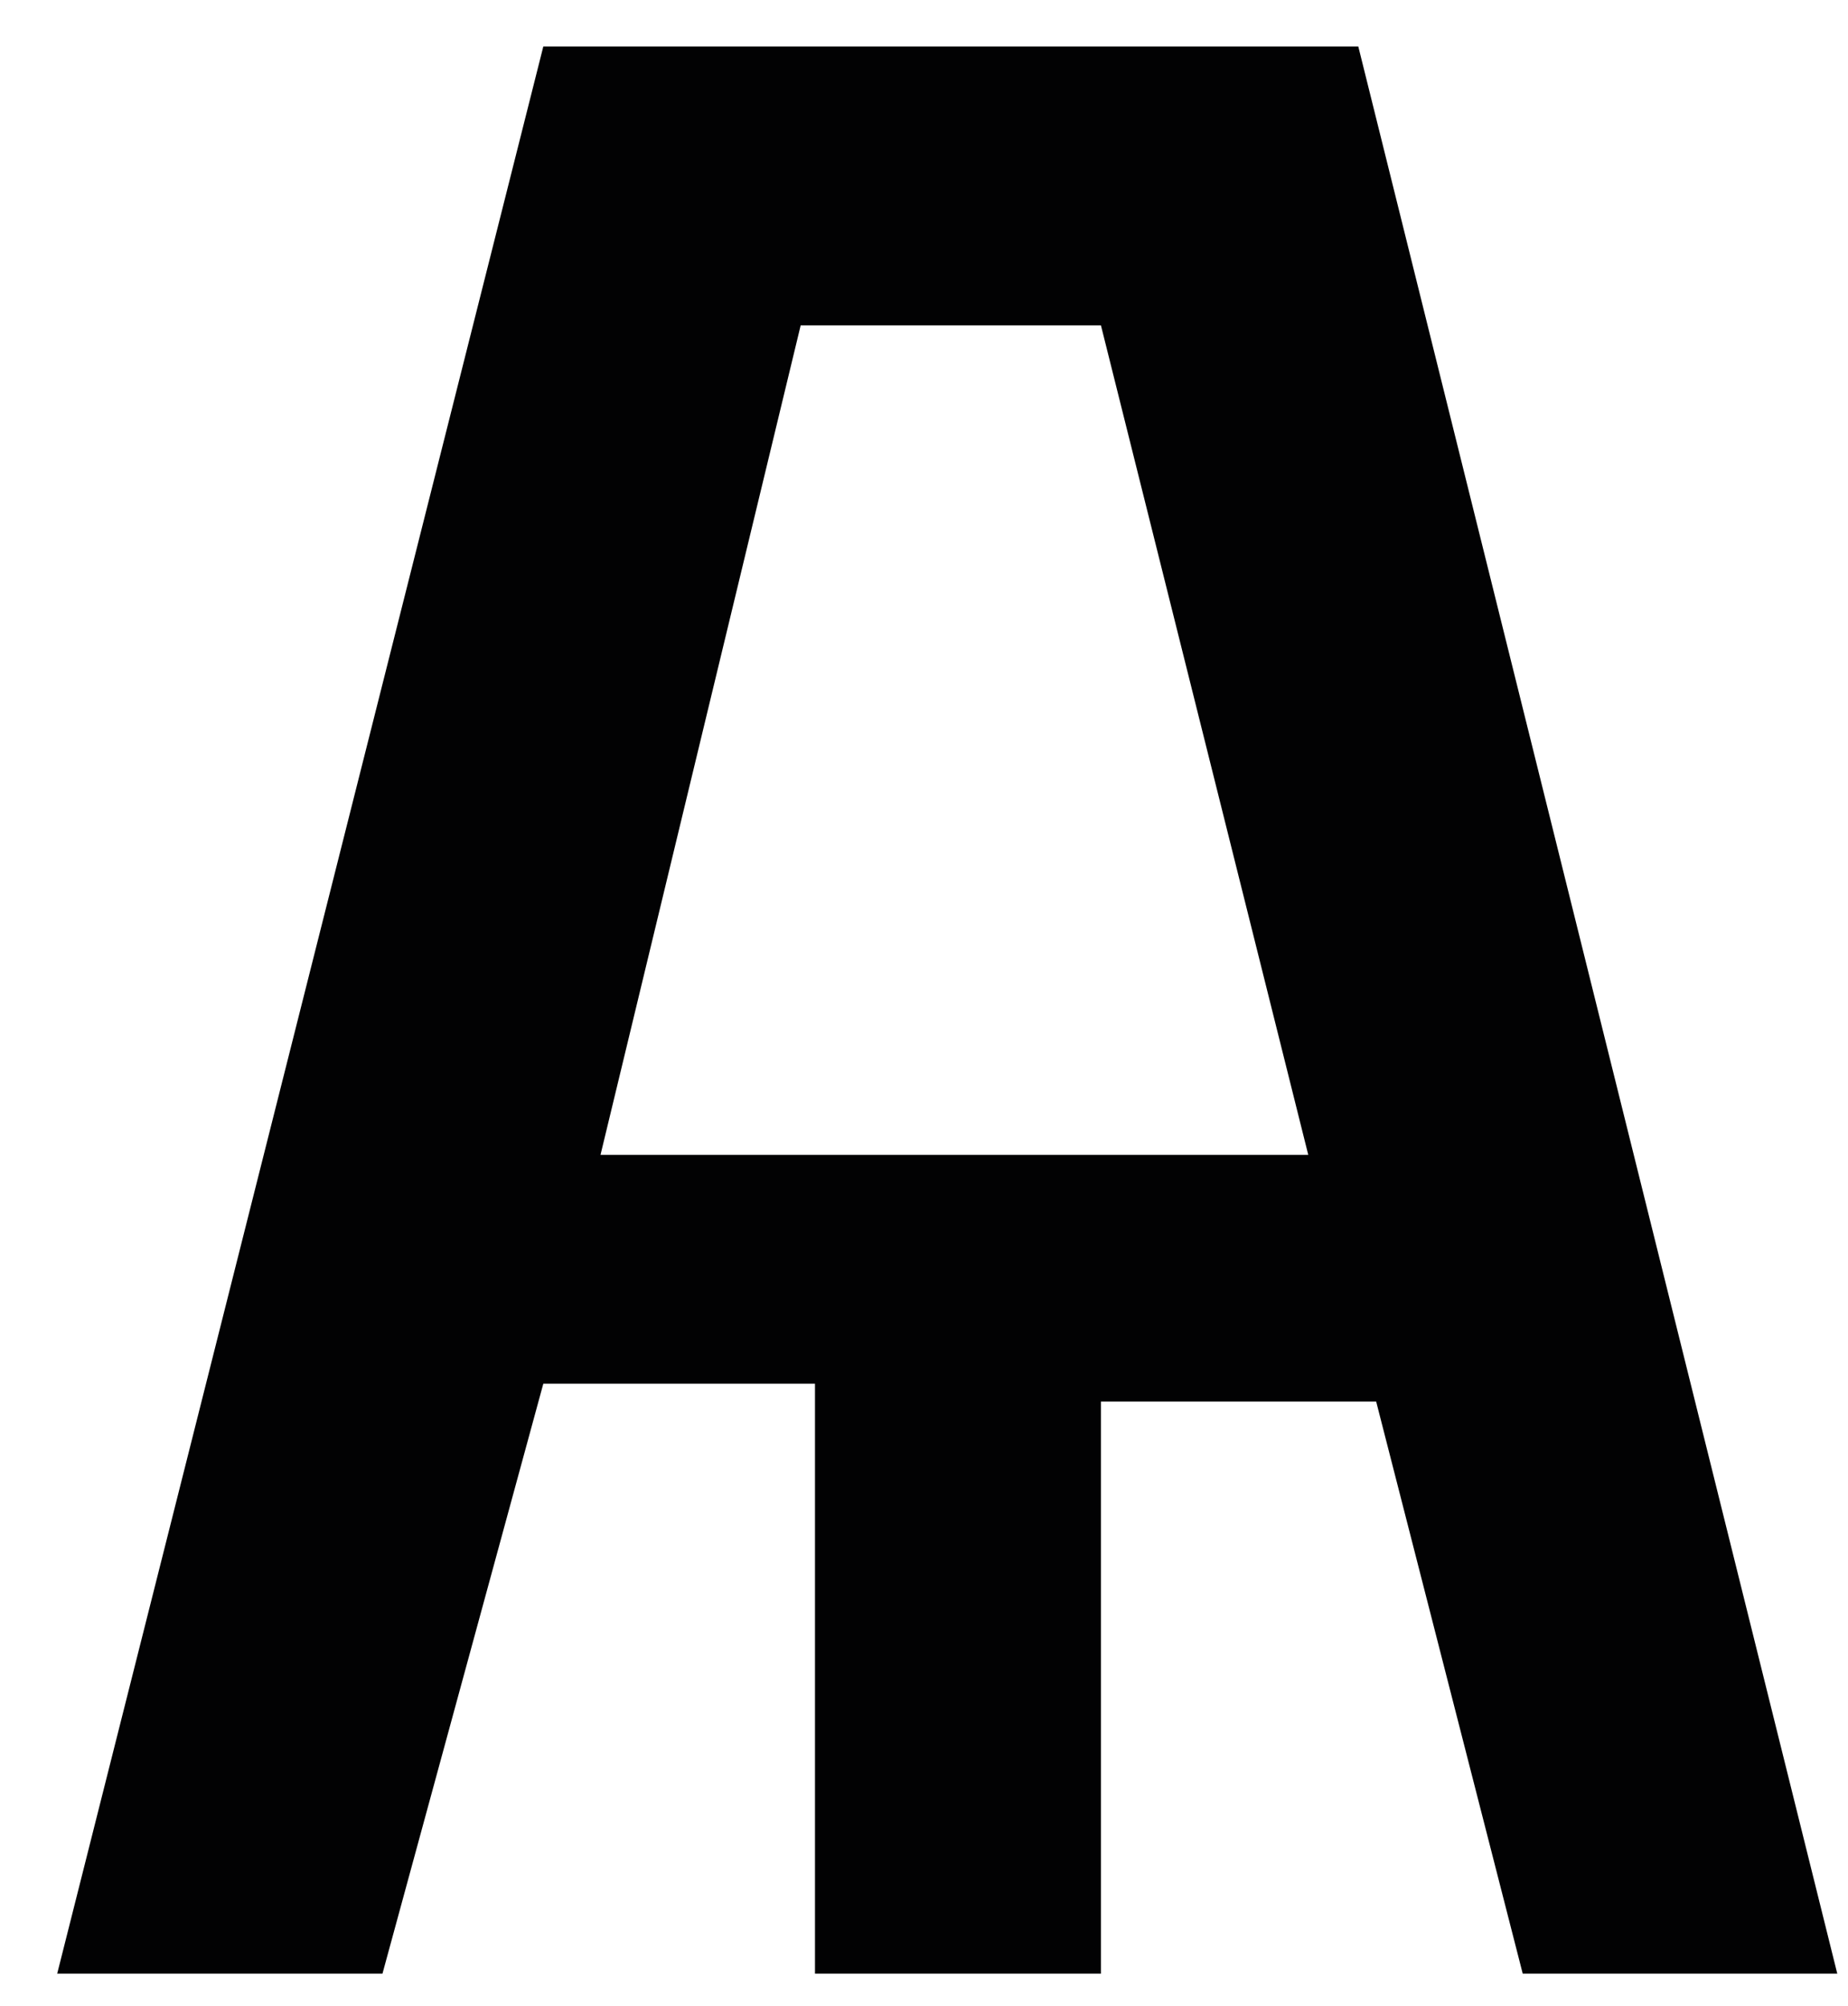 <svg xmlns="http://www.w3.org/2000/svg" xmlns:xlink="http://www.w3.org/1999/xlink" id="Livello_1" x="0px" y="0px" viewBox="0 0 51.7 56.1" style="enable-background:new 0 0 51.7 56.1;" xml:space="preserve"><style type="text/css">	.st0{fill:#020203;}</style><path class="st0" d="M15.2,1.3L1.6,55.2h9.1l4.5-16.5h7.6v16.5h8v-16h7.7l4.1,16h8.8L38,1.3H15.2z M16.8,32.3l5.6-23.2h8.4l5.8,23.2 H16.8z"></path></svg>
